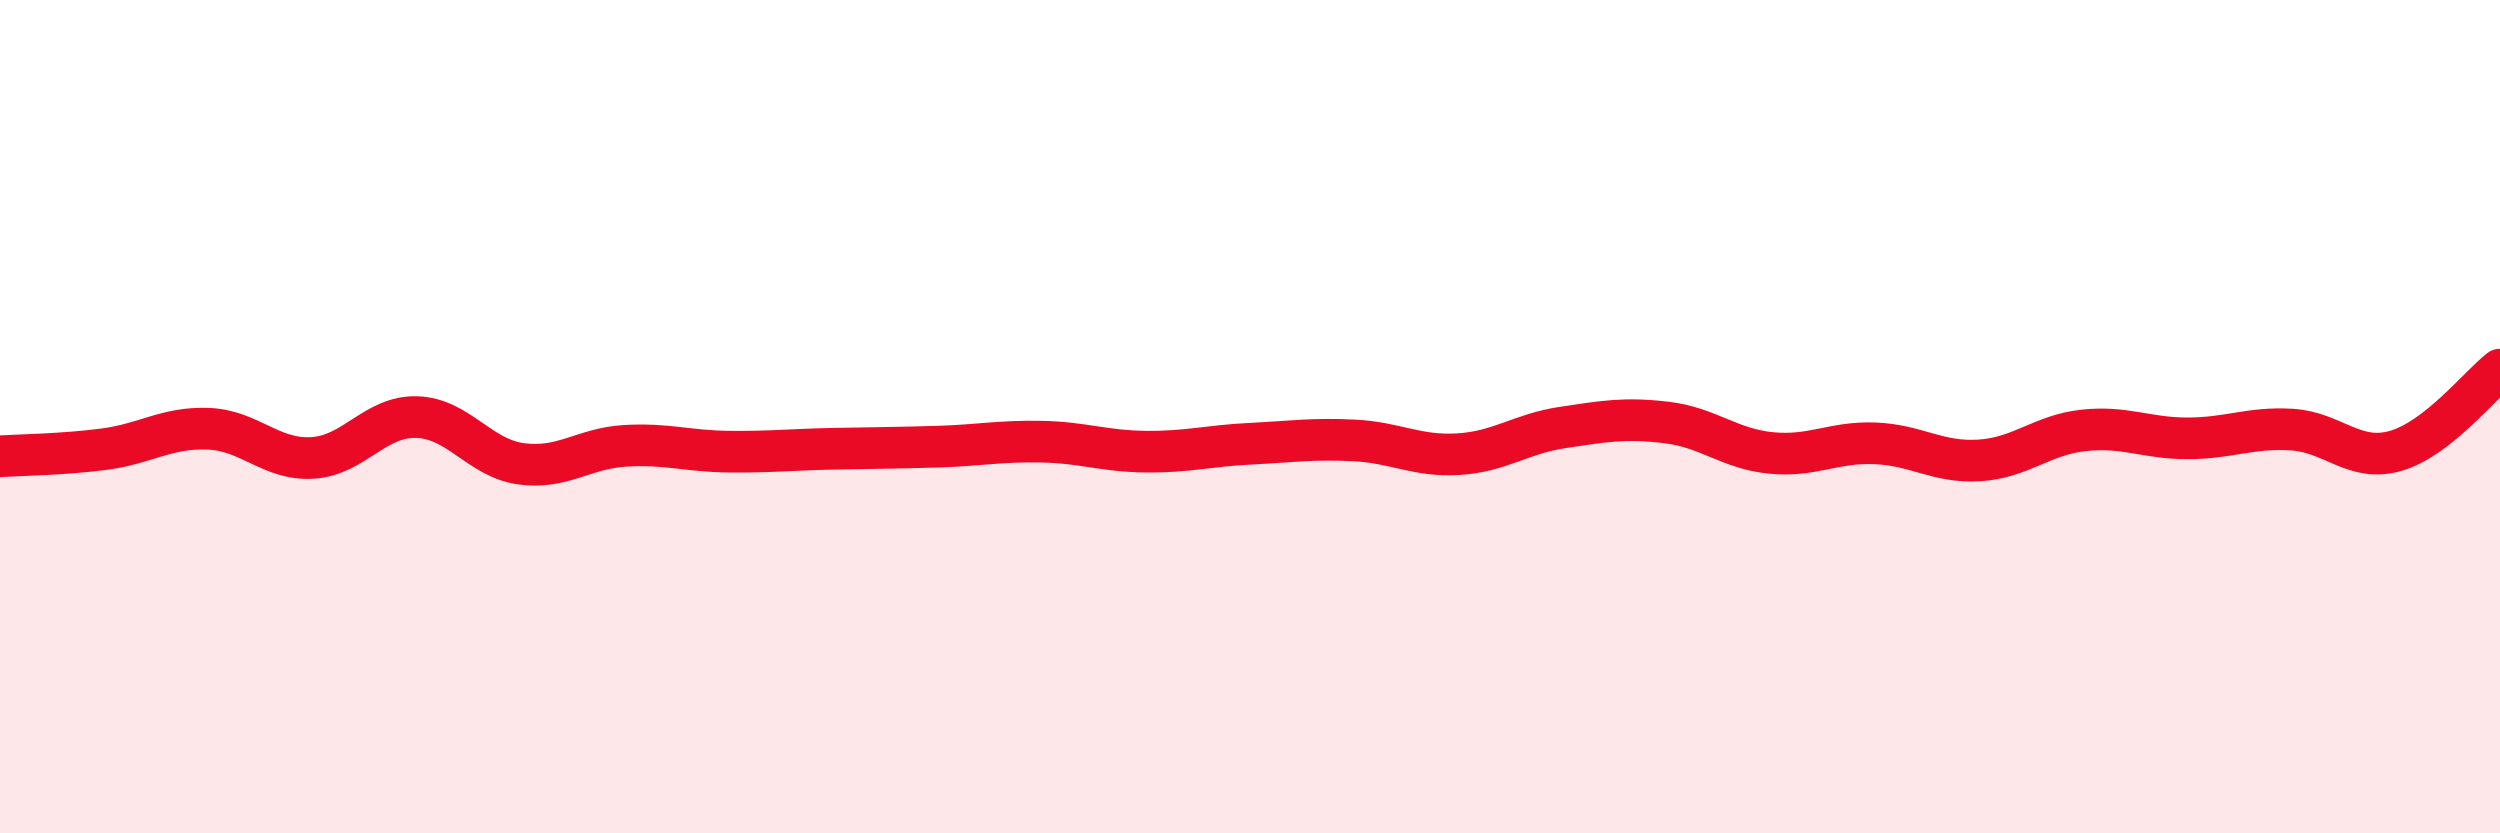 
    <svg width="60" height="20" viewBox="0 0 60 20" xmlns="http://www.w3.org/2000/svg">
      <path
        d="M 0,10.95 C 0.5,10.92 1.5,10.91 2.5,10.78 C 3.5,10.65 4,10.25 5,10.29 C 6,10.33 6.5,11.05 7.5,10.99 C 8.5,10.93 9,9.98 10,10.01 C 11,10.04 11.5,10.99 12.5,11.13 C 13.5,11.27 14,10.76 15,10.7 C 16,10.64 16.5,10.83 17.5,10.84 C 18.5,10.85 19,10.79 20,10.77 C 21,10.75 21.5,10.75 22.5,10.72 C 23.5,10.69 24,10.58 25,10.6 C 26,10.62 26.5,10.83 27.5,10.84 C 28.5,10.85 29,10.7 30,10.65 C 31,10.6 31.5,10.52 32.5,10.57 C 33.5,10.62 34,10.96 35,10.9 C 36,10.84 36.5,10.41 37.5,10.26 C 38.5,10.11 39,10.02 40,10.14 C 41,10.26 41.5,10.77 42.5,10.87 C 43.5,10.97 44,10.6 45,10.64 C 46,10.68 46.5,11.11 47.5,11.05 C 48.5,10.99 49,10.44 50,10.33 C 51,10.22 51.5,10.52 52.5,10.52 C 53.5,10.52 54,10.25 55,10.31 C 56,10.37 56.5,11.11 57.5,10.82 C 58.5,10.53 59.5,9.26 60,8.87L60 20L0 20Z"
        fill="#EB0A25"
        opacity="0.1"
        stroke-linecap="round"
        stroke-linejoin="round"
      />
      <path
        d="M 0,10.95 C 0.5,10.92 1.5,10.91 2.5,10.78 C 3.5,10.65 4,10.25 5,10.29 C 6,10.33 6.5,11.05 7.5,10.99 C 8.5,10.93 9,9.98 10,10.01 C 11,10.04 11.5,10.99 12.5,11.13 C 13.5,11.27 14,10.76 15,10.7 C 16,10.64 16.5,10.83 17.5,10.84 C 18.5,10.85 19,10.79 20,10.77 C 21,10.75 21.5,10.75 22.5,10.72 C 23.5,10.69 24,10.58 25,10.6 C 26,10.62 26.5,10.83 27.5,10.84 C 28.5,10.85 29,10.7 30,10.65 C 31,10.6 31.5,10.52 32.5,10.57 C 33.5,10.62 34,10.96 35,10.9 C 36,10.84 36.5,10.41 37.5,10.26 C 38.5,10.11 39,10.02 40,10.14 C 41,10.26 41.5,10.77 42.5,10.87 C 43.5,10.97 44,10.6 45,10.64 C 46,10.68 46.5,11.11 47.5,11.05 C 48.5,10.99 49,10.44 50,10.33 C 51,10.22 51.5,10.52 52.5,10.52 C 53.5,10.52 54,10.25 55,10.31 C 56,10.37 56.5,11.11 57.5,10.82 C 58.5,10.53 59.5,9.26 60,8.87"
        stroke="#EB0A25"
        stroke-width="1"
        fill="none"
        stroke-linecap="round"
        stroke-linejoin="round"
      />
    </svg>
  